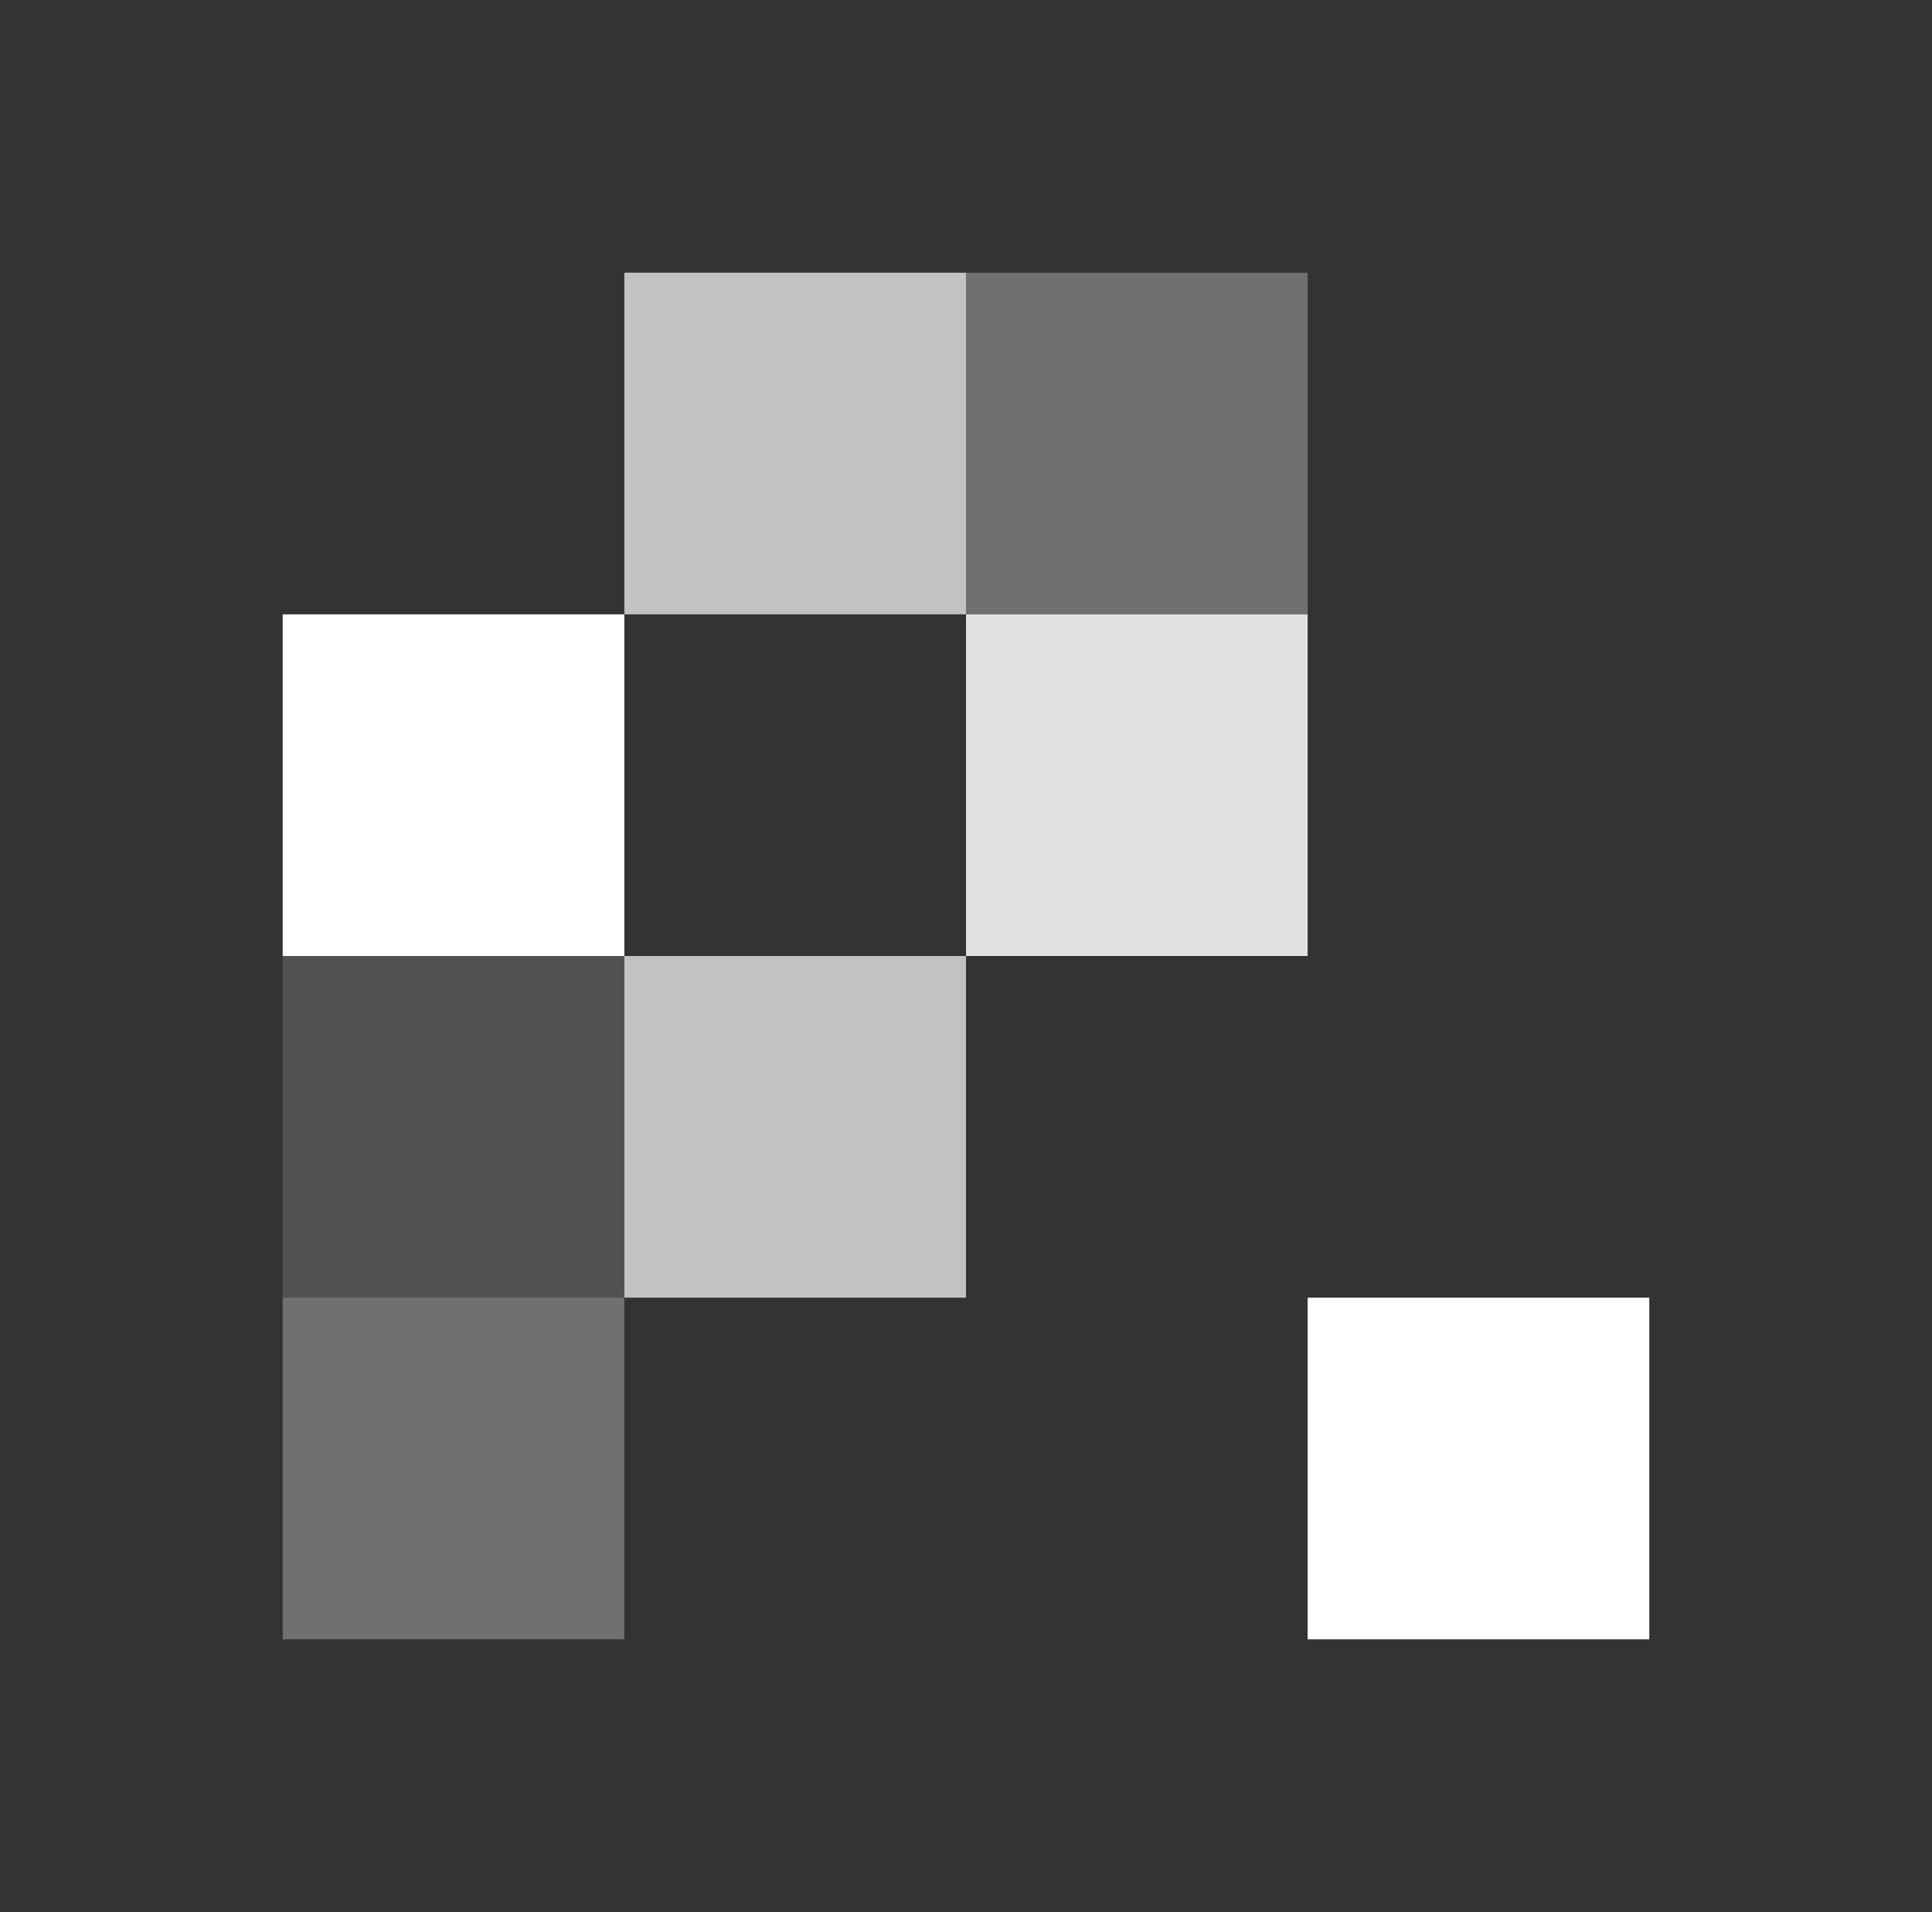 <?xml version="1.0" encoding="utf-8"?>
<!-- Generator: Adobe Illustrator 16.0.3, SVG Export Plug-In . SVG Version: 6.00 Build 0)  -->
<!DOCTYPE svg PUBLIC "-//W3C//DTD SVG 1.1//EN" "http://www.w3.org/Graphics/SVG/1.1/DTD/svg11.dtd">
<svg version="1.1" id="Capa_1" xmlns="http://www.w3.org/2000/svg" xmlns:xlink="http://www.w3.org/1999/xlink" x="0px" y="0px"
	 width="169.708px" height="167.943px" viewBox="0 0 169.708 167.943" enable-background="new 0 0 169.708 167.943"
	 xml:space="preserve">
<rect x="0" y="0" width="169.708" height="167.943" fill="#333333" stroke="none"/>
<g>
	<rect x="54.844" y="23.952" opacity="0.7" fill="#FFFFFF" width="30.01" height="30.01"/>
	<rect x="84.854" y="23.952" opacity="0.3" fill="#FFFFFF" width="30.01" height="30.01"/>
	<rect x="84.854" y="53.962" opacity="0.85" fill="#FFFFFF" width="30.01" height="30.01"/>
	<rect x="24.833" y="53.962" fill="#FFFFFF" width="30.01" height="30.01"/>
	<rect x="24.833" y="83.972" opacity="0.15" fill="#FFFFFF" width="30.01" height="30.011"/>
	<rect x="24.833" y="113.982" opacity="0.3" fill="#FFFFFF" width="30.01" height="30.01"/>
	<rect x="114.864" y="113.982" fill="#FFFFFF" width="30.01" height="30.01"/>
	<rect x="54.844" y="83.972" opacity="0.7" fill="#FFFFFF" width="30.01" height="30.011"/>
</g>
</svg>
